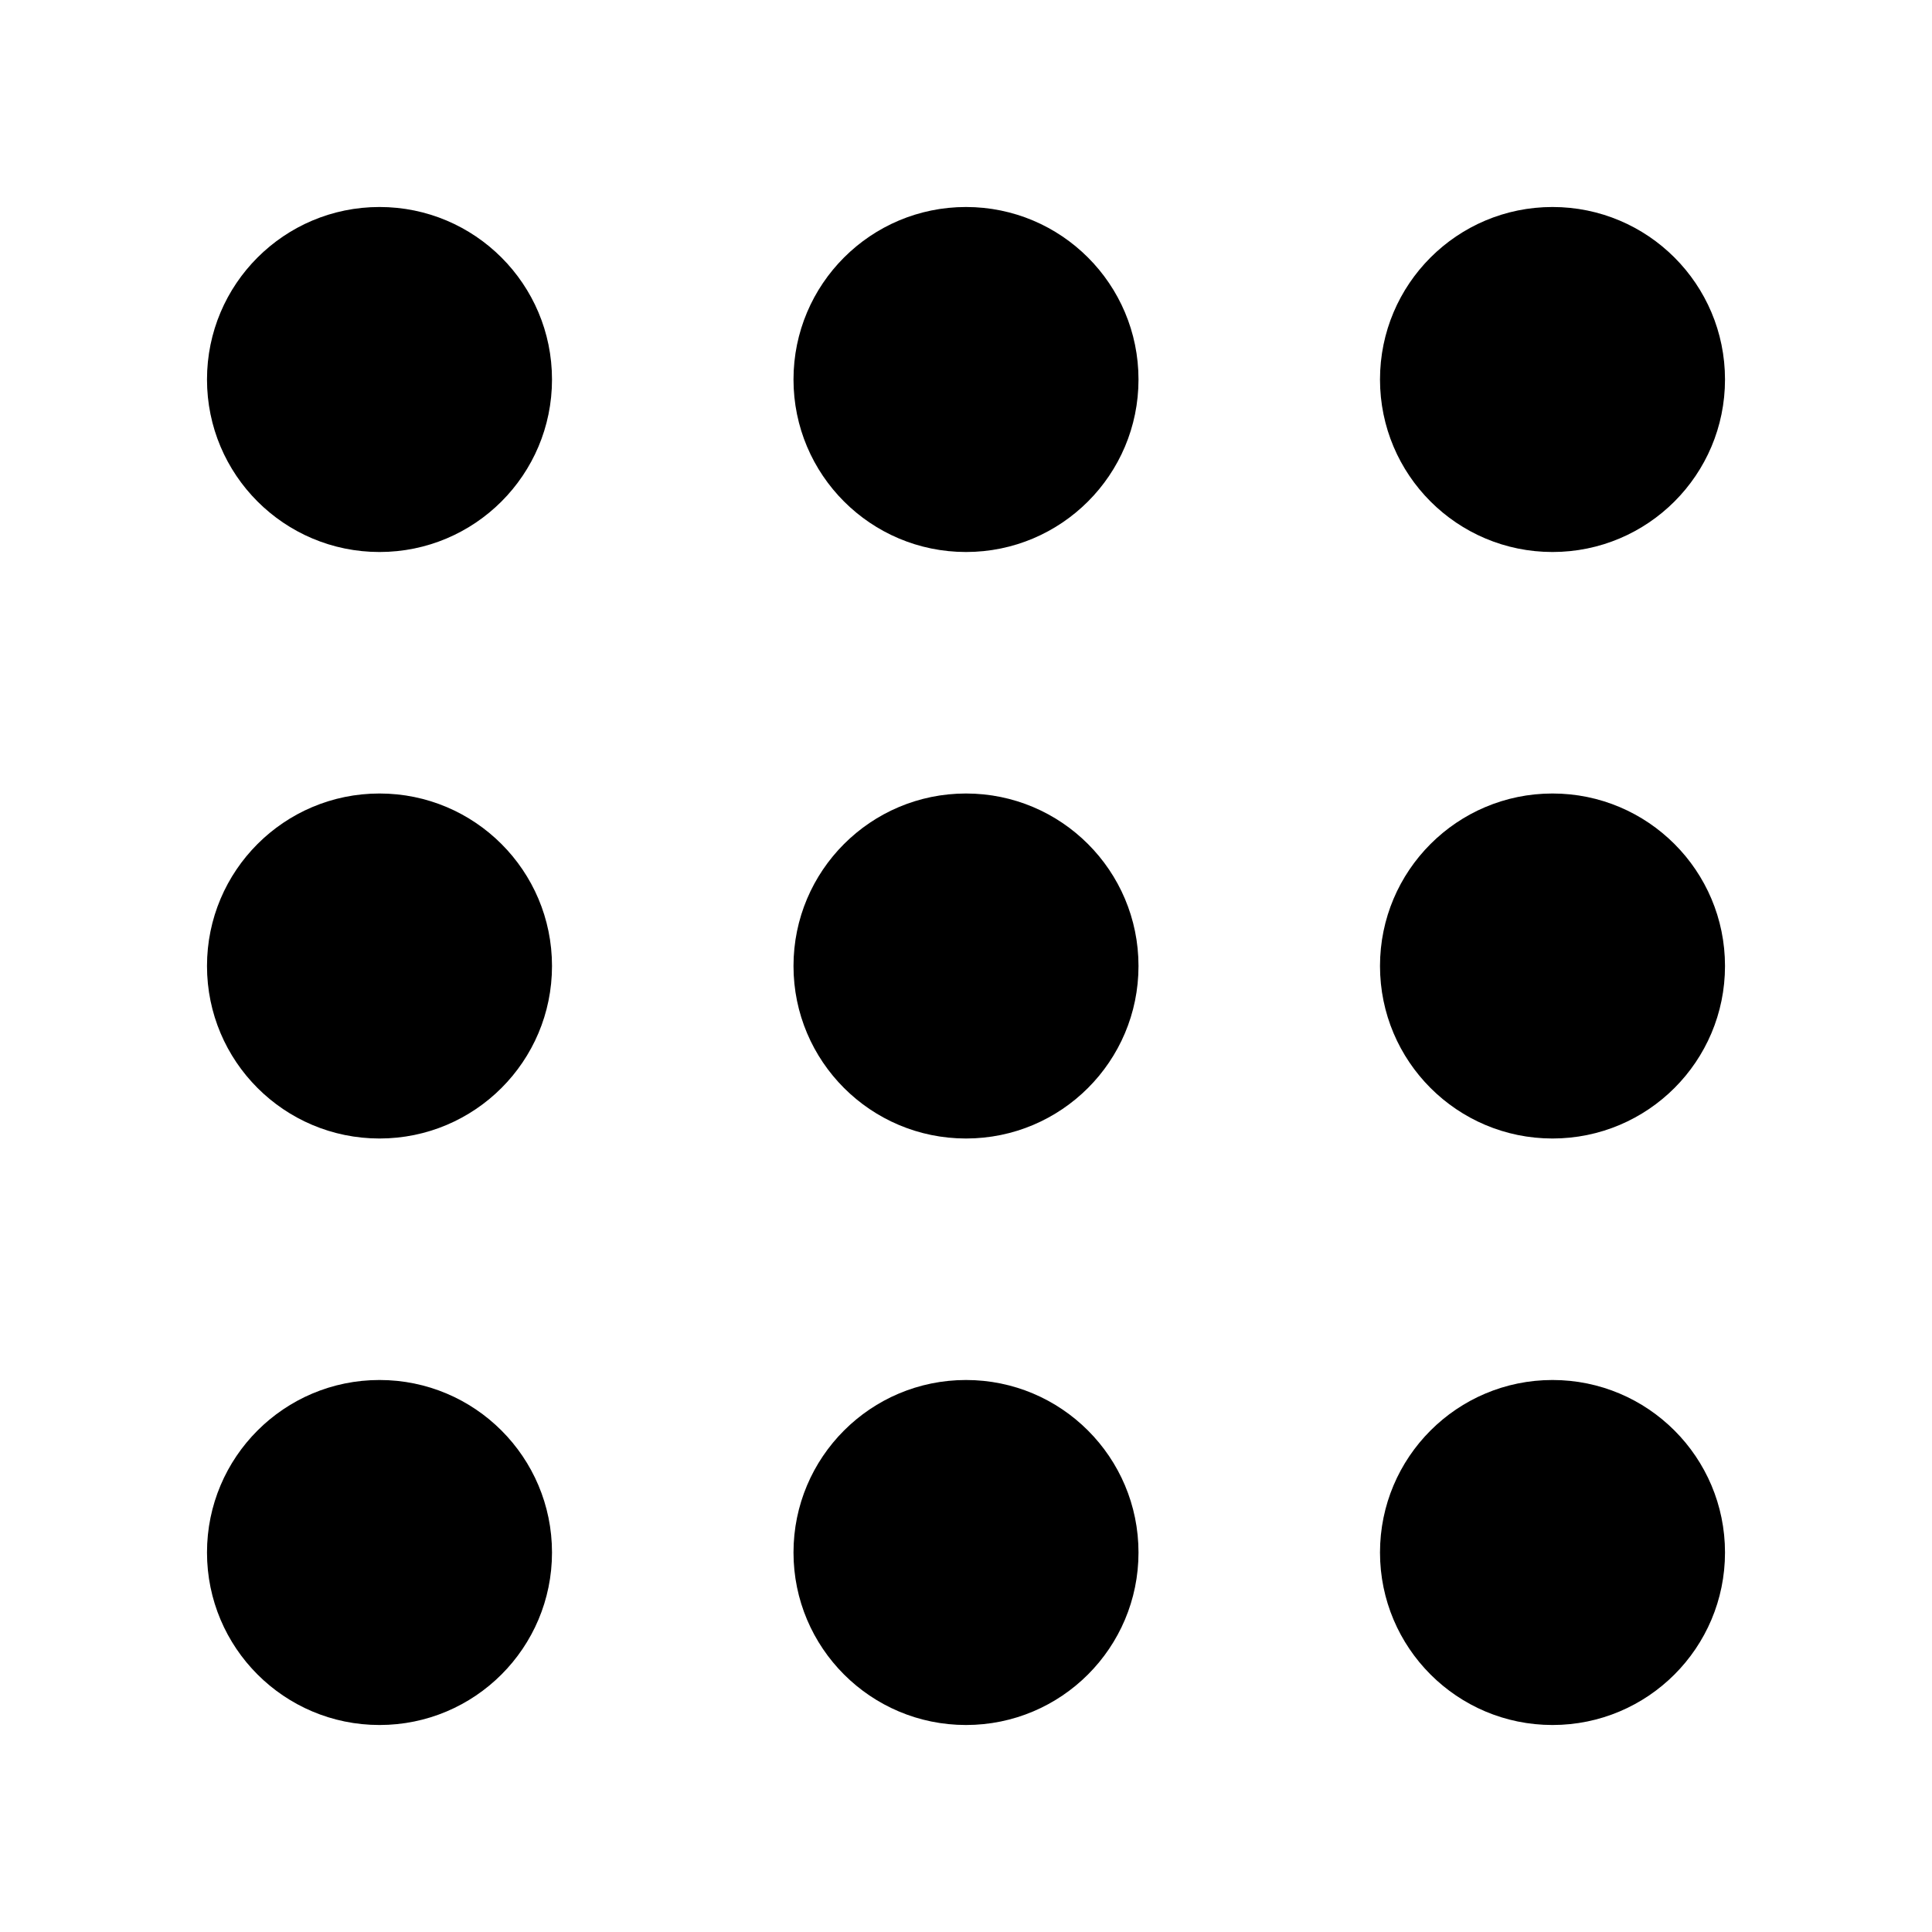 <svg xmlns="http://www.w3.org/2000/svg" viewBox="0 0 28 28" fill="none"><path d="M14 20C15.381 20 16.5 21.119 16.5 22.5C16.5 23.881 15.381 25 14 25C12.619 25 11.5 23.881 11.5 22.5C11.5 21.119 12.619 20 14 20ZM22.5 20C23.881 20 25 21.119 25 22.5C25 23.881 23.881 25 22.5 25C21.119 25 20 23.881 20 22.5C20 21.119 21.119 20 22.5 20ZM5.5 20C6.881 20 8 21.119 8 22.5C8 23.881 6.881 25 5.5 25C4.119 25 3 23.881 3 22.5C3 21.119 4.119 20 5.5 20ZM14 11.5C15.381 11.5 16.5 12.619 16.5 14C16.5 15.381 15.381 16.5 14 16.5C12.619 16.5 11.5 15.381 11.5 14C11.5 12.619 12.619 11.5 14 11.5ZM22.5 11.5C23.881 11.5 25 12.619 25 14C25 15.381 23.881 16.5 22.5 16.5C21.119 16.5 20 15.381 20 14C20 12.619 21.119 11.5 22.5 11.5ZM5.5 11.5C6.881 11.5 8 12.619 8 14C8 15.381 6.881 16.5 5.5 16.5C4.119 16.5 3 15.381 3 14C3 12.619 4.119 11.5 5.5 11.5ZM14 3C15.381 3 16.5 4.119 16.5 5.5C16.5 6.881 15.381 8 14 8C12.619 8 11.5 6.881 11.5 5.5C11.5 4.119 12.619 3 14 3ZM22.5 3C23.881 3 25 4.119 25 5.5C25 6.881 23.881 8 22.5 8C21.119 8 20 6.881 20 5.5C20 4.119 21.119 3 22.5 3ZM5.5 3C6.881 3 8 4.119 8 5.5C8 6.881 6.881 8 5.5 8C4.119 8 3 6.881 3 5.5C3 4.119 4.119 3 5.5 3Z" fill="currentColor"/></svg>